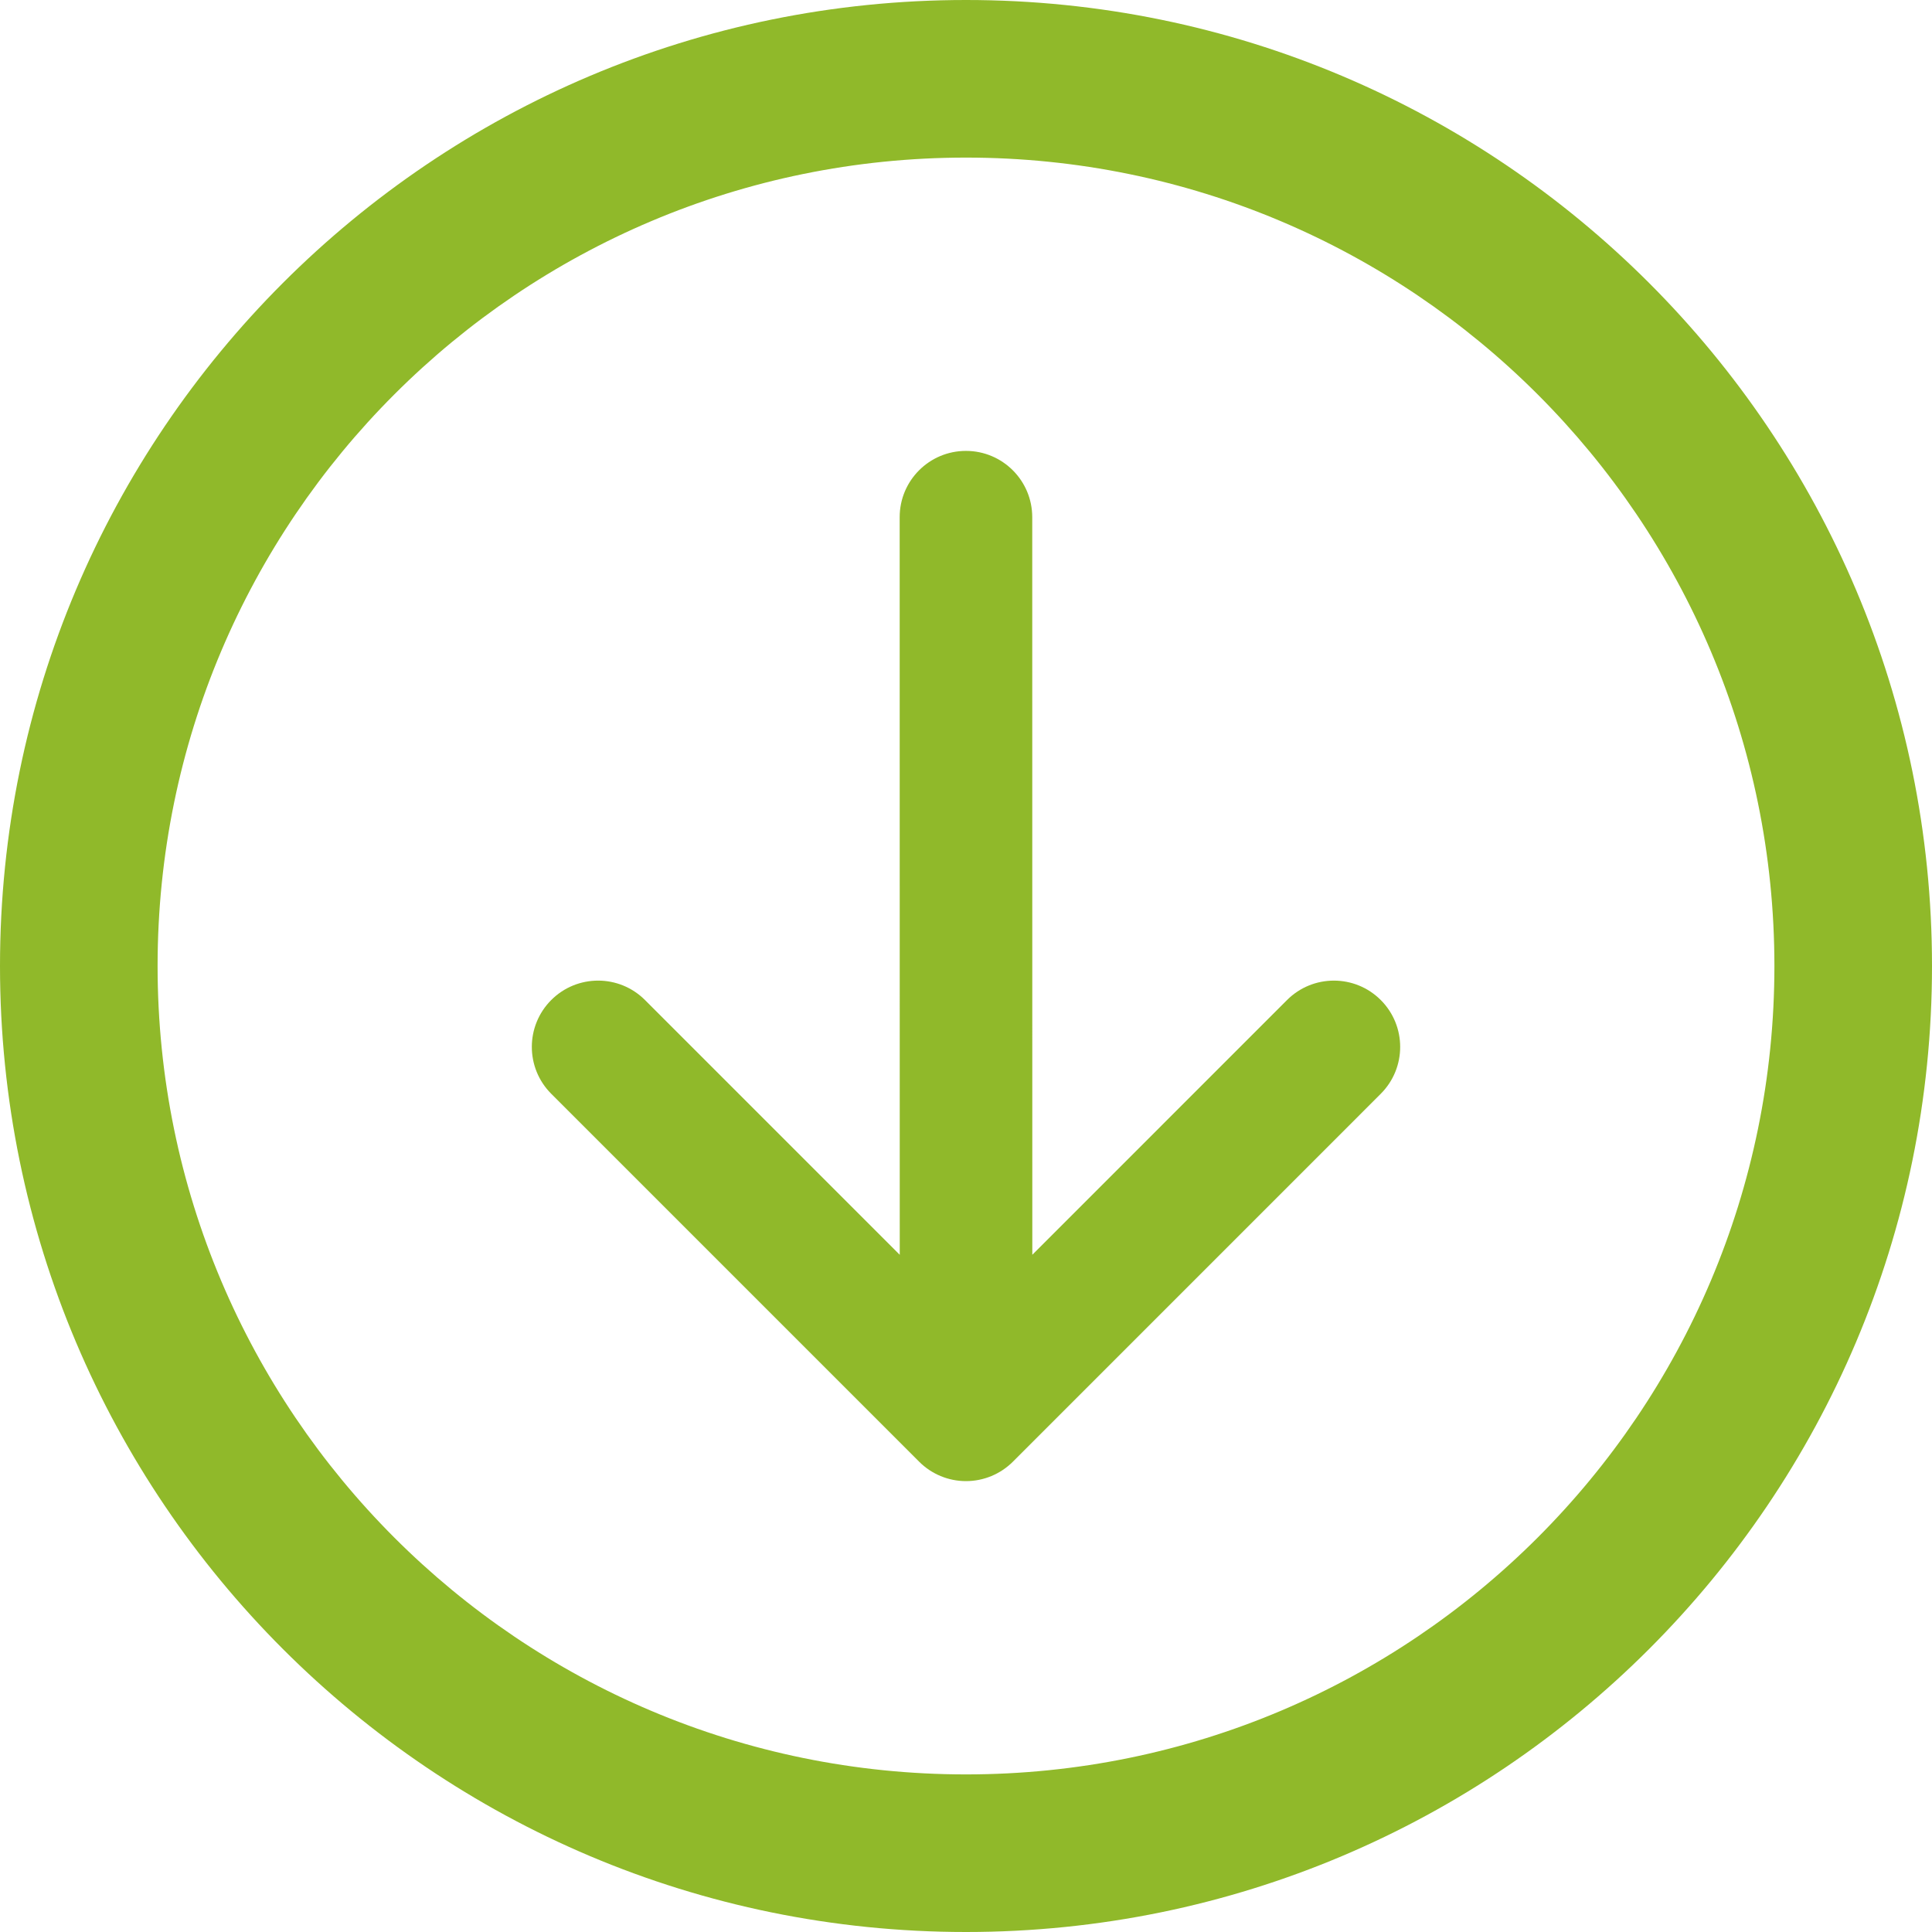 <?xml version="1.0" encoding="UTF-8"?>
<!DOCTYPE svg PUBLIC "-//W3C//DTD SVG 1.1//EN" "http://www.w3.org/Graphics/SVG/1.1/DTD/svg11.dtd">
<!-- Creator: CorelDRAW 2020 (64-Bit) -->
<svg xmlns="http://www.w3.org/2000/svg" xml:space="preserve" width="5.838cm" height="5.838cm" version="1.1" style="shape-rendering:geometricPrecision; text-rendering:geometricPrecision; image-rendering:optimizeQuality; fill-rule:evenodd; clip-rule:evenodd"
viewBox="0 0 3265.7 3265.7"
 xmlns:xlink="http://www.w3.org/1999/xlink"
 xmlns:xodm="http://www.corel.com/coreldraw/odm/2003">
 <defs>
  <style type="text/css">
   <![CDATA[
    .fil0 {fill:#90B92A}
    .fil1 {fill:#90B92A;fill-rule:nonzero}
   ]]>
  </style>
 </defs>
 <g id="Capa_x0020_1">
  <path class="fil0" d="M1632.85 0c901.8,0 1632.85,731.05 1632.85,1632.85 0,901.8 -731.05,1632.85 -1632.85,1632.85 -901.8,0 -1632.85,-731.05 -1632.85,-1632.85 0,-901.8 731.05,-1632.85 1632.85,-1632.85zm0 266.38c754.68,0 1366.47,611.79 1366.47,1366.47 0,754.68 -611.79,1366.47 -1366.47,1366.47 -754.68,0 -1366.47,-611.79 -1366.47,-1366.47 0,-754.68 611.79,-1366.47 1366.47,-1366.47z"/>
  <path class="fil1" d="M2333.95 1848.83c43.75,-43.77 43.72,-114.68 0,-158.43 -43.77,-43.79 -114.7,-43.79 -158.47,0l-430.54 430.57 -0.12 -1246.81c-0.02,-61.86 -50.16,-112 -112.08,-112 -61.88,0 -112,50.16 -112,112.02l0.12 1246.84 -430.64 -430.66c-43.75,-43.76 -114.7,-43.76 -158.45,0 -21.86,21.89 -32.82,50.56 -32.82,79.23 0,28.67 10.95,57.37 32.79,79.23l621.91 621.93c21,21.01 49.49,32.82 79.2,32.82 29.73,-0.02 58.21,-11.82 79.26,-32.84l621.83 -621.88z"/>
 </g>
</svg>
